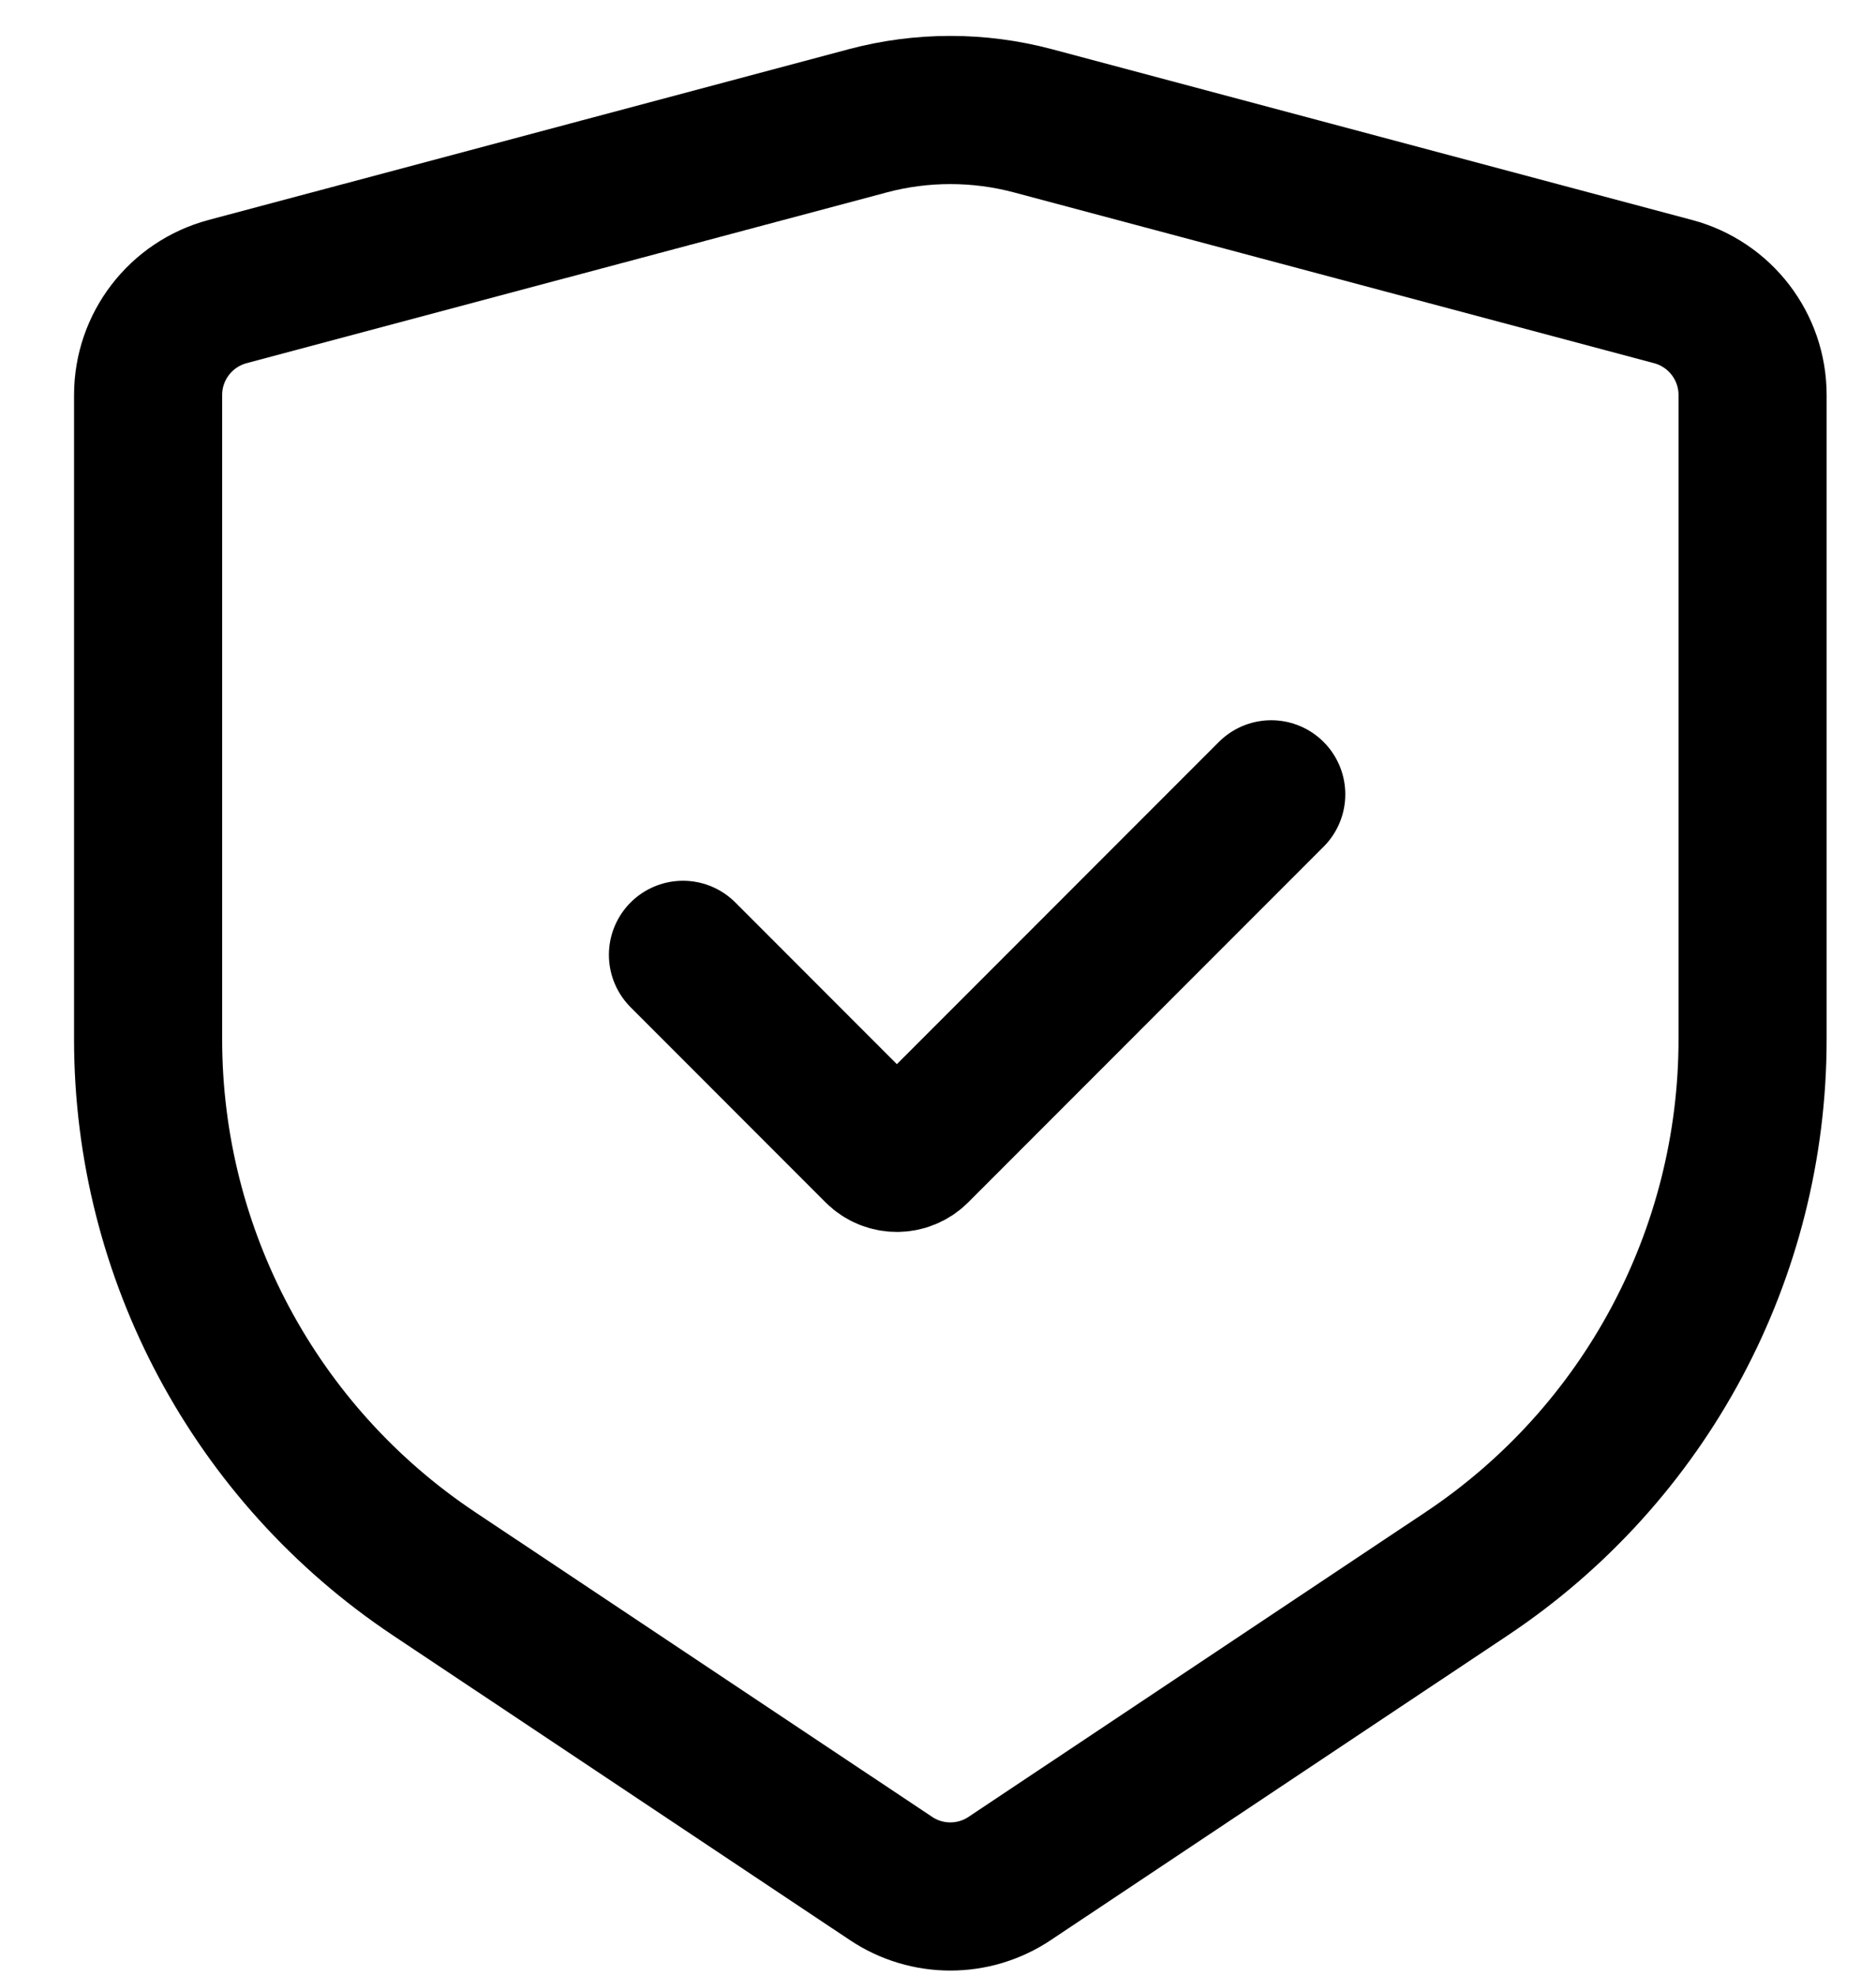 <svg xmlns="http://www.w3.org/2000/svg" width="19" height="20" viewBox="0 0 19 20" fill="none"><path d="M10.462 1.223L16.946 2.952C17.42 3.079 17.75 3.508 17.75 3.999V10.521C17.75 12.695 16.664 14.724 14.856 15.93L10.226 19.016C9.862 19.259 9.388 19.259 9.024 19.016L4.394 15.93C2.586 14.724 1.5 12.695 1.5 10.521V3.999C1.5 3.508 1.83 3.079 2.304 2.952L8.788 1.223C9.336 1.077 9.914 1.077 10.462 1.223Z" stroke="black" stroke-width="1.5" stroke-linecap="round"></path><path d="M6.917 9.666L8.892 11.642C8.998 11.747 9.169 11.747 9.275 11.642L12.875 8.041" stroke="black" stroke-width="1.5" stroke-linecap="round"></path></svg>